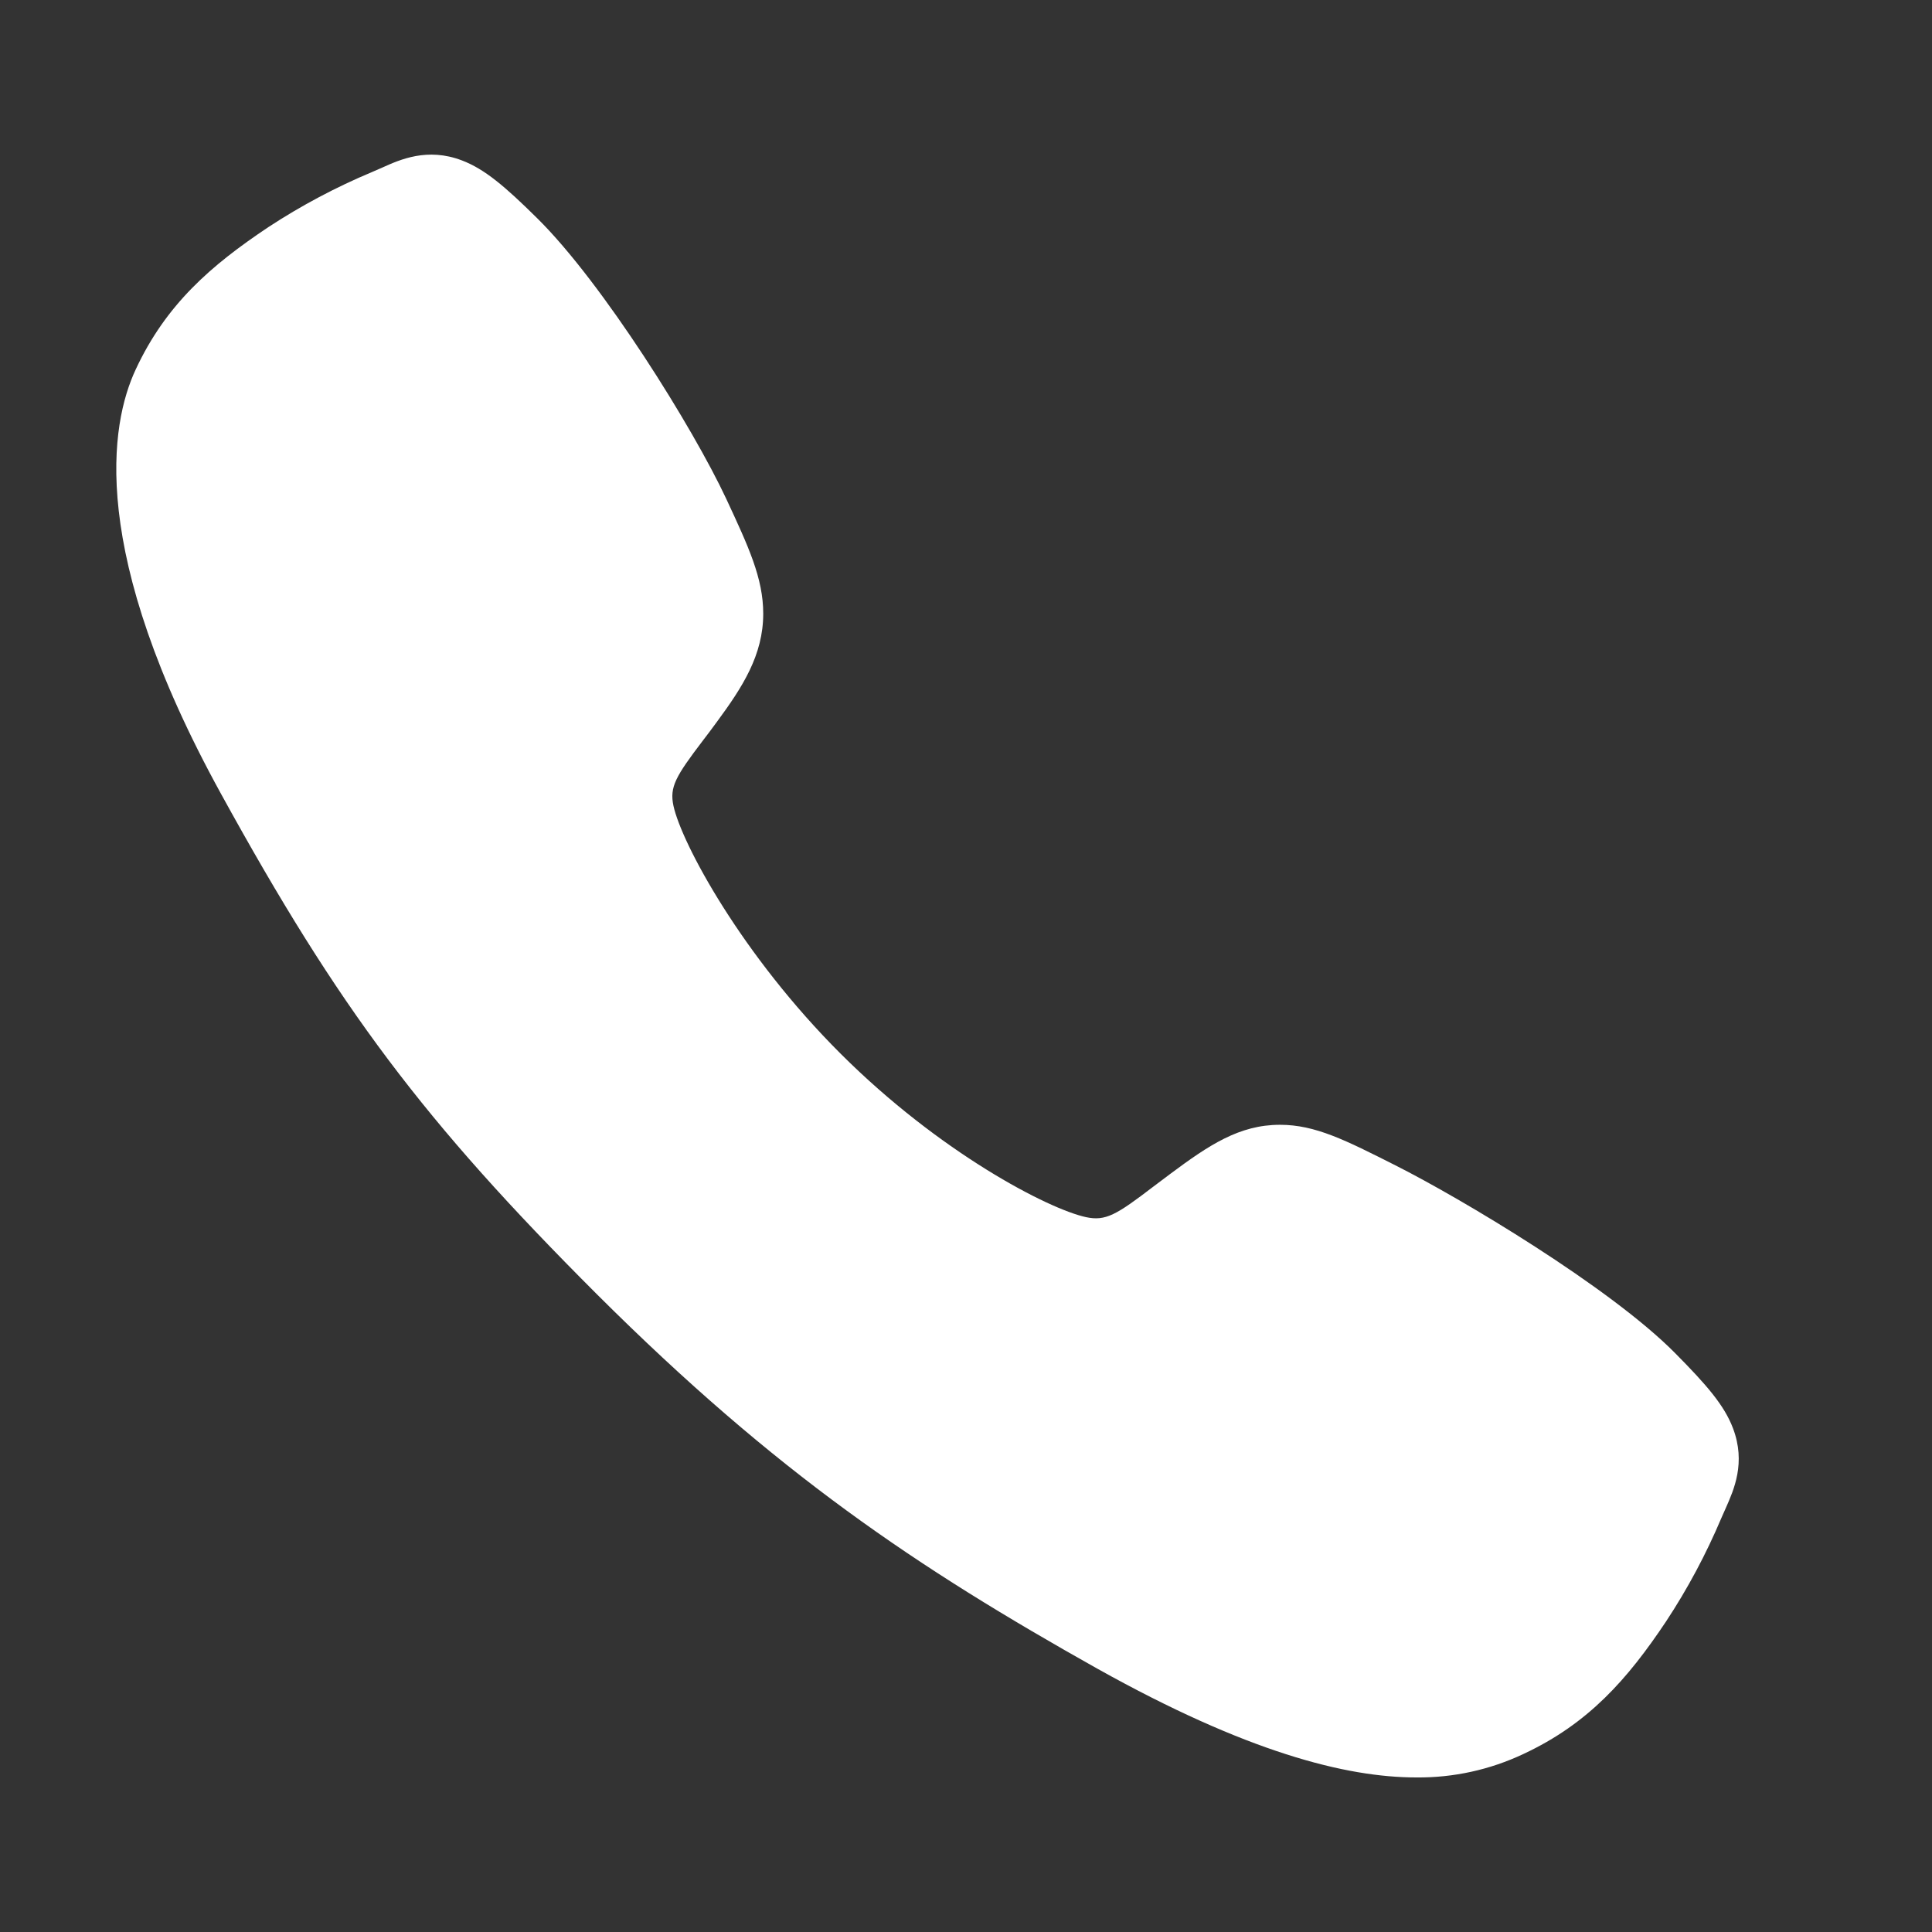 <svg width="21" height="21" viewBox="0 0 21 21" fill="none" xmlns="http://www.w3.org/2000/svg">
<rect x="0" y="0" width="21" height="21" fill="#333333" stroke="none"/>
<path d="M15.395 19.32C14.627 19.32 13.547 19.042 11.93 18.139C9.964 17.036 8.444 16.018 6.488 14.068C4.603 12.184 3.686 10.964 2.402 8.628C0.951 5.99 1.199 4.607 1.475 4.016C1.804 3.31 2.29 2.887 2.918 2.468C3.275 2.234 3.652 2.034 4.046 1.869C4.085 1.852 4.122 1.836 4.154 1.822C4.349 1.734 4.645 1.601 5.019 1.743C5.268 1.837 5.491 2.028 5.84 2.373C6.555 3.079 7.533 4.65 7.894 5.422C8.136 5.942 8.296 6.285 8.296 6.67C8.296 7.121 8.07 7.469 7.794 7.844C7.743 7.914 7.692 7.982 7.642 8.047C7.342 8.441 7.277 8.555 7.32 8.758C7.408 9.166 8.063 10.382 9.139 11.455C10.215 12.529 11.395 13.142 11.805 13.23C12.017 13.275 12.133 13.207 12.539 12.896C12.598 12.852 12.658 12.806 12.72 12.76C13.14 12.447 13.471 12.226 13.912 12.226H13.914C14.297 12.226 14.625 12.393 15.168 12.667C15.877 13.024 17.496 13.989 18.206 14.706C18.551 15.054 18.743 15.276 18.837 15.525C18.979 15.9 18.846 16.194 18.759 16.391C18.744 16.424 18.728 16.46 18.711 16.499C18.545 16.892 18.344 17.269 18.109 17.625C17.691 18.251 17.267 18.735 16.559 19.065C16.195 19.237 15.797 19.324 15.395 19.32Z" fill="white"/>
</svg>
